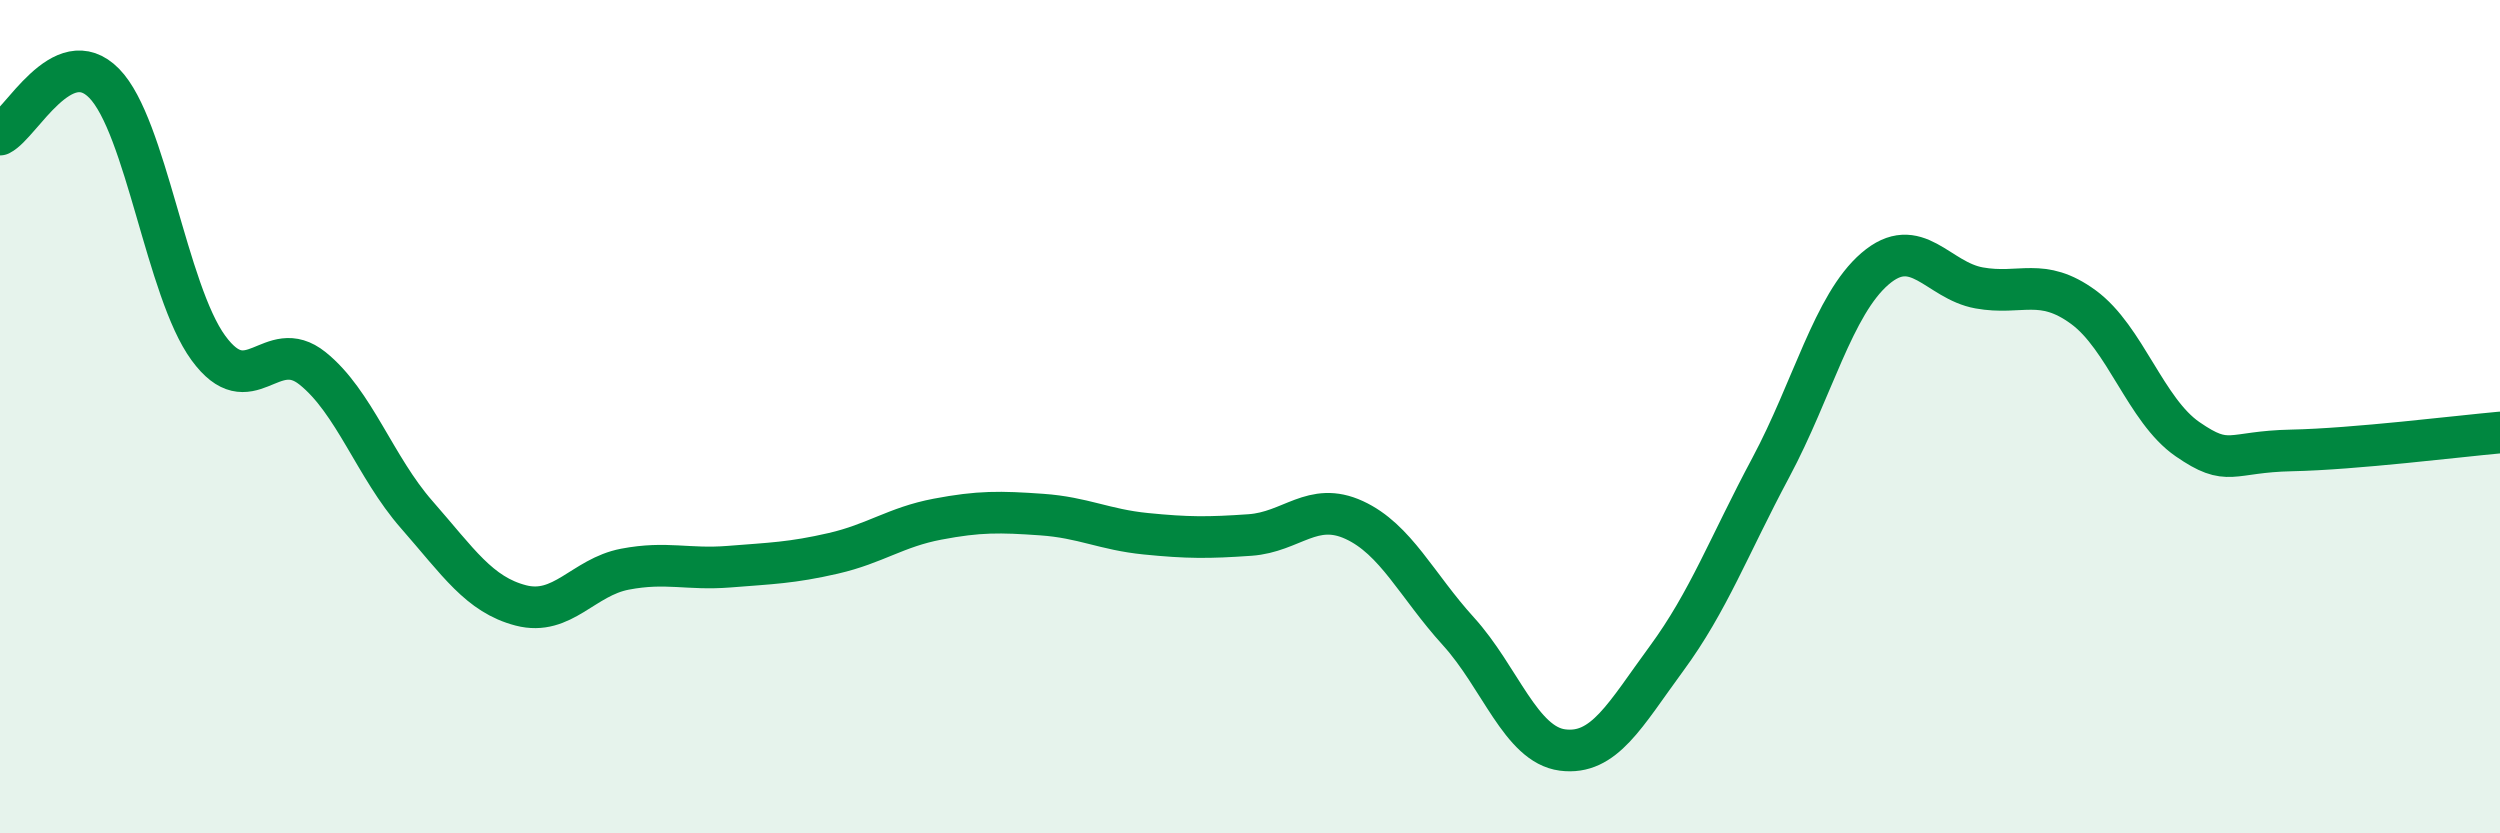 
    <svg width="60" height="20" viewBox="0 0 60 20" xmlns="http://www.w3.org/2000/svg">
      <path
        d="M 0,3.23 C 0.5,2.98 1.5,0.98 2.5,2 C 3.5,3.02 4,6.98 5,8.35 C 6,9.72 6.5,8.04 7.5,8.84 C 8.5,9.64 9,11.21 10,12.35 C 11,13.49 11.5,14.27 12.5,14.53 C 13.5,14.79 14,13.85 15,13.66 C 16,13.47 16.5,13.68 17.5,13.6 C 18.5,13.52 19,13.51 20,13.28 C 21,13.05 21.5,12.65 22.5,12.46 C 23.5,12.27 24,12.28 25,12.35 C 26,12.42 26.5,12.71 27.5,12.81 C 28.5,12.91 29,12.91 30,12.84 C 31,12.77 31.5,12.02 32.5,12.48 C 33.5,12.94 34,14.05 35,15.15 C 36,16.25 36.5,17.87 37.5,18 C 38.5,18.13 39,17.16 40,15.8 C 41,14.44 41.5,13.09 42.5,11.22 C 43.5,9.35 44,7.31 45,6.45 C 46,5.59 46.5,6.73 47.5,6.91 C 48.5,7.09 49,6.64 50,7.37 C 51,8.1 51.5,9.85 52.5,10.54 C 53.5,11.23 53.5,10.84 55,10.81 C 56.5,10.78 59,10.47 60,10.38L60 20L0 20Z"
        fill="#008740"
        opacity="0.1"
        stroke-linecap="round"
        stroke-linejoin="round"
      />
      <path
        d="M 0,3.23 C 0.5,2.98 1.5,0.98 2.5,2 C 3.5,3.02 4,6.98 5,8.35 C 6,9.72 6.5,8.04 7.5,8.84 C 8.5,9.64 9,11.21 10,12.35 C 11,13.49 11.5,14.27 12.5,14.53 C 13.5,14.79 14,13.85 15,13.66 C 16,13.47 16.5,13.68 17.5,13.6 C 18.5,13.52 19,13.51 20,13.28 C 21,13.05 21.5,12.65 22.5,12.46 C 23.5,12.27 24,12.28 25,12.35 C 26,12.42 26.5,12.71 27.5,12.81 C 28.5,12.91 29,12.91 30,12.84 C 31,12.77 31.5,12.02 32.5,12.48 C 33.5,12.94 34,14.05 35,15.15 C 36,16.25 36.5,17.87 37.5,18 C 38.5,18.13 39,17.16 40,15.8 C 41,14.44 41.5,13.09 42.5,11.22 C 43.5,9.35 44,7.31 45,6.45 C 46,5.59 46.5,6.73 47.5,6.91 C 48.5,7.09 49,6.64 50,7.37 C 51,8.1 51.5,9.85 52.5,10.54 C 53.5,11.23 53.5,10.84 55,10.81 C 56.5,10.78 59,10.47 60,10.38"
        stroke="#008740"
        stroke-width="1"
        fill="none"
        stroke-linecap="round"
        stroke-linejoin="round"
      />
    </svg>
  
